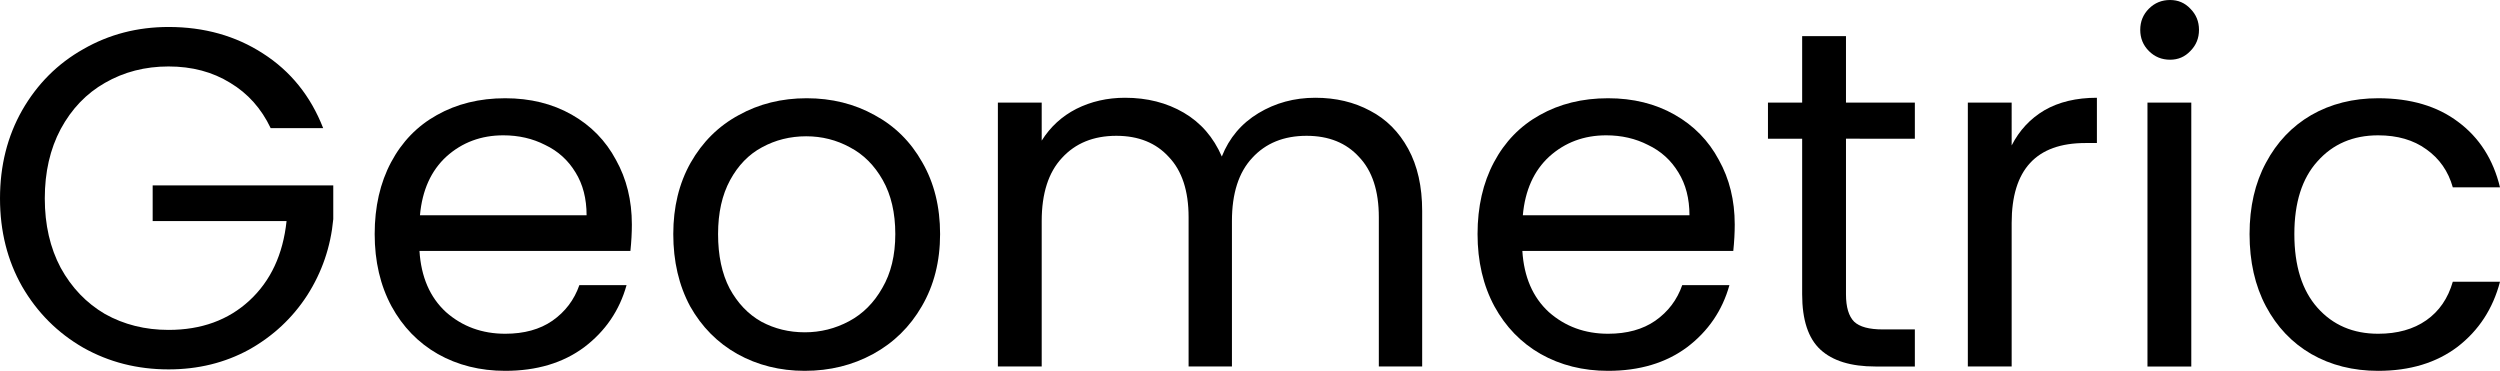 <?xml version="1.0" encoding="UTF-8" standalone="no"?>
<svg
   xmlns:dc="http://purl.org/dc/elements/1.1/"
   xmlns:cc="http://creativecommons.org/ns#"
   xmlns:rdf="http://www.w3.org/1999/02/22-rdf-syntax-ns#"
   xmlns:svg="http://www.w3.org/2000/svg"
   xmlns="http://www.w3.org/2000/svg"
   width="62.292mm"
   height="9.24mm"
   version="1.1"
   viewBox="0 0 62.292 9.24"
   id="svg6">
  <defs
     id="defs10" />
  <g
     aria-label="Geometric"
     id="text4"
     style="font-size:12px;line-height:1.25;font-family:Poppins;fill:#000000"
     transform="translate(-11.099,-19.594)">
    <path
       d="m 17.843,22.786 q -0.348,-0.732 -1.008,-1.128 -0.66,-0.408 -1.536,-0.408 -0.876,0 -1.584,0.408 -0.696,0.396 -1.104,1.152 -0.396,0.744 -0.396,1.728 0,0.984 0.396,1.728 0.408,0.744 1.104,1.152 0.708,0.396 1.584,0.396 1.224,0 2.016,-0.732 0.792,-0.732 0.924,-1.98 h -3.336 v -0.888 h 4.5 v 0.84 q -0.096,1.032 -0.648,1.896 -0.552,0.852 -1.452,1.356 -0.9,0.492 -2.004,0.492 -1.164,0 -2.124,-0.54 -0.96,-0.552 -1.524,-1.524 -0.552,-0.972 -0.552,-2.196 0,-1.224 0.552,-2.196 0.564,-0.984 1.524,-1.524 0.96,-0.552 2.124,-0.552 1.332,0 2.352,0.66 1.032,0.66 1.5,1.86 z"
       id="path14" />
    <path
       d="m 26.843,25.186 q 0,0.312 -0.036,0.66 h -5.256 q 0.06,0.972 0.66,1.524 0.612,0.54 1.476,0.54 0.708,0 1.176,-0.324 0.48,-0.336 0.672,-0.888 h 1.176 q -0.264,0.948 -1.056,1.548 -0.792,0.588 -1.968,0.588 -0.936,0 -1.68,-0.42 -0.732,-0.42 -1.152,-1.188 -0.42,-0.78 -0.42,-1.8 0,-1.02 0.408,-1.788 0.408,-0.768 1.14,-1.176 0.744,-0.42 1.704,-0.42 0.936,0 1.656,0.408 0.72,0.408 1.104,1.128 0.396,0.708 0.396,1.608 z m -1.128,-0.228 q 0,-0.624 -0.276,-1.068 -0.276,-0.456 -0.756,-0.684 -0.468,-0.24 -1.044,-0.24 -0.828,0 -1.416,0.528 -0.576,0.528 -0.66,1.464 z"
       id="path16" />
    <path
       d="m 31.151,28.834 q -0.924,0 -1.68,-0.42 -0.744,-0.42 -1.176,-1.188 -0.42,-0.78 -0.42,-1.8 0,-1.008 0.432,-1.776 0.444,-0.78 1.2,-1.188 0.756,-0.42 1.692,-0.42 0.936,0 1.692,0.42 0.756,0.408 1.188,1.176 0.444,0.768 0.444,1.788 0,1.02 -0.456,1.8 -0.444,0.768 -1.212,1.188 -0.768,0.42 -1.704,0.42 z m 0,-0.96 q 0.588,0 1.104,-0.276 0.516,-0.276 0.828,-0.828 0.324,-0.552 0.324,-1.344 0,-0.792 -0.312,-1.344 -0.312,-0.552 -0.816,-0.816 -0.504,-0.276 -1.092,-0.276 -0.6,0 -1.104,0.276 -0.492,0.264 -0.792,0.816 -0.3,0.552 -0.3,1.344 0,0.804 0.288,1.356 0.3,0.552 0.792,0.828 0.492,0.264 1.08,0.264 z"
       id="path18" />
    <path
       d="m 43.871,22.03 q 0.768,0 1.368,0.324 0.6,0.312 0.948,0.948 0.348,0.636 0.348,1.548 v 3.876 h -1.08 v -3.72 q 0,-0.984 -0.492,-1.5 -0.48,-0.528 -1.308,-0.528 -0.852,0 -1.356,0.552 -0.504,0.54 -0.504,1.572 v 3.624 h -1.08 v -3.72 q 0,-0.984 -0.492,-1.5 -0.48,-0.528 -1.308,-0.528 -0.852,0 -1.356,0.552 -0.504,0.54 -0.504,1.572 v 3.624 h -1.092 v -6.576 h 1.092 v 0.948 q 0.324,-0.516 0.864,-0.792 0.552,-0.276 1.212,-0.276 0.828,0 1.464,0.372 0.636,0.372 0.948,1.092 0.276,-0.696 0.912,-1.08 0.636,-0.384 1.416,-0.384 z"
       id="path20" />
    <path
       d="m 54.323,25.186 q 0,0.312 -0.036,0.66 h -5.256 q 0.06,0.972 0.66,1.524 0.612,0.54 1.476,0.54 0.708,0 1.176,-0.324 0.48,-0.336 0.672,-0.888 h 1.176 q -0.264,0.948 -1.056,1.548 -0.792,0.588 -1.968,0.588 -0.936,0 -1.68,-0.42 -0.732,-0.42 -1.152,-1.188 -0.42,-0.78 -0.42,-1.8 0,-1.02 0.408,-1.788 0.408,-0.768 1.14,-1.176 0.744,-0.42 1.704,-0.42 0.936,0 1.656,0.408 0.72,0.408 1.104,1.128 0.396,0.708 0.396,1.608 z m -1.128,-0.228 q 0,-0.624 -0.276,-1.068 -0.276,-0.456 -0.756,-0.684 -0.468,-0.24 -1.044,-0.24 -0.828,0 -1.416,0.528 -0.576,0.528 -0.66,1.464 z"
       id="path22" />
    <path
       d="m 57.095,23.05 v 3.876 q 0,0.48 0.204,0.684 0.204,0.192 0.708,0.192 h 0.804 v 0.924 h -0.984 q -0.912,0 -1.368,-0.42 -0.456,-0.42 -0.456,-1.38 v -3.876 h -0.852 v -0.9 h 0.852 v -1.656 h 1.092 v 1.656 h 1.716 v 0.9 z"
       id="path24" />
    <path
       d="m 61.223,23.218 q 0.288,-0.564 0.816,-0.876 0.54,-0.312 1.308,-0.312 v 1.128 h -0.288 q -1.836,0 -1.836,1.992 v 3.576 h -1.092 v -6.576 h 1.092 z"
       id="path26" />
    <path
       d="m 65.171,21.082 q -0.312,0 -0.528,-0.216 -0.216,-0.216 -0.216,-0.528 0,-0.312 0.216,-0.528 0.216,-0.216 0.528,-0.216 0.3,0 0.504,0.216 0.216,0.216 0.216,0.528 0,0.312 -0.216,0.528 -0.204,0.216 -0.504,0.216 z m 0.528,1.068 v 6.576 h -1.092 v -6.576 z"
       id="path28" />
    <path
       d="m 67.151,25.426 q 0,-1.02 0.408,-1.776 0.408,-0.768 1.128,-1.188 0.732,-0.42 1.668,-0.42 1.212,0 1.992,0.588 0.792,0.588 1.044,1.632 h -1.176 q -0.168,-0.6 -0.66,-0.948 -0.48,-0.348 -1.2,-0.348 -0.936,0 -1.512,0.648 -0.576,0.636 -0.576,1.812 0,1.188 0.576,1.836 0.576,0.648 1.512,0.648 0.72,0 1.2,-0.336 0.48,-0.336 0.66,-0.96 h 1.176 q -0.264,1.008 -1.056,1.62 -0.792,0.6 -1.98,0.6 -0.936,0 -1.668,-0.42 -0.72,-0.42 -1.128,-1.188 -0.408,-0.768 -0.408,-1.8 z"
       id="path30" />
  </g>
</svg>
